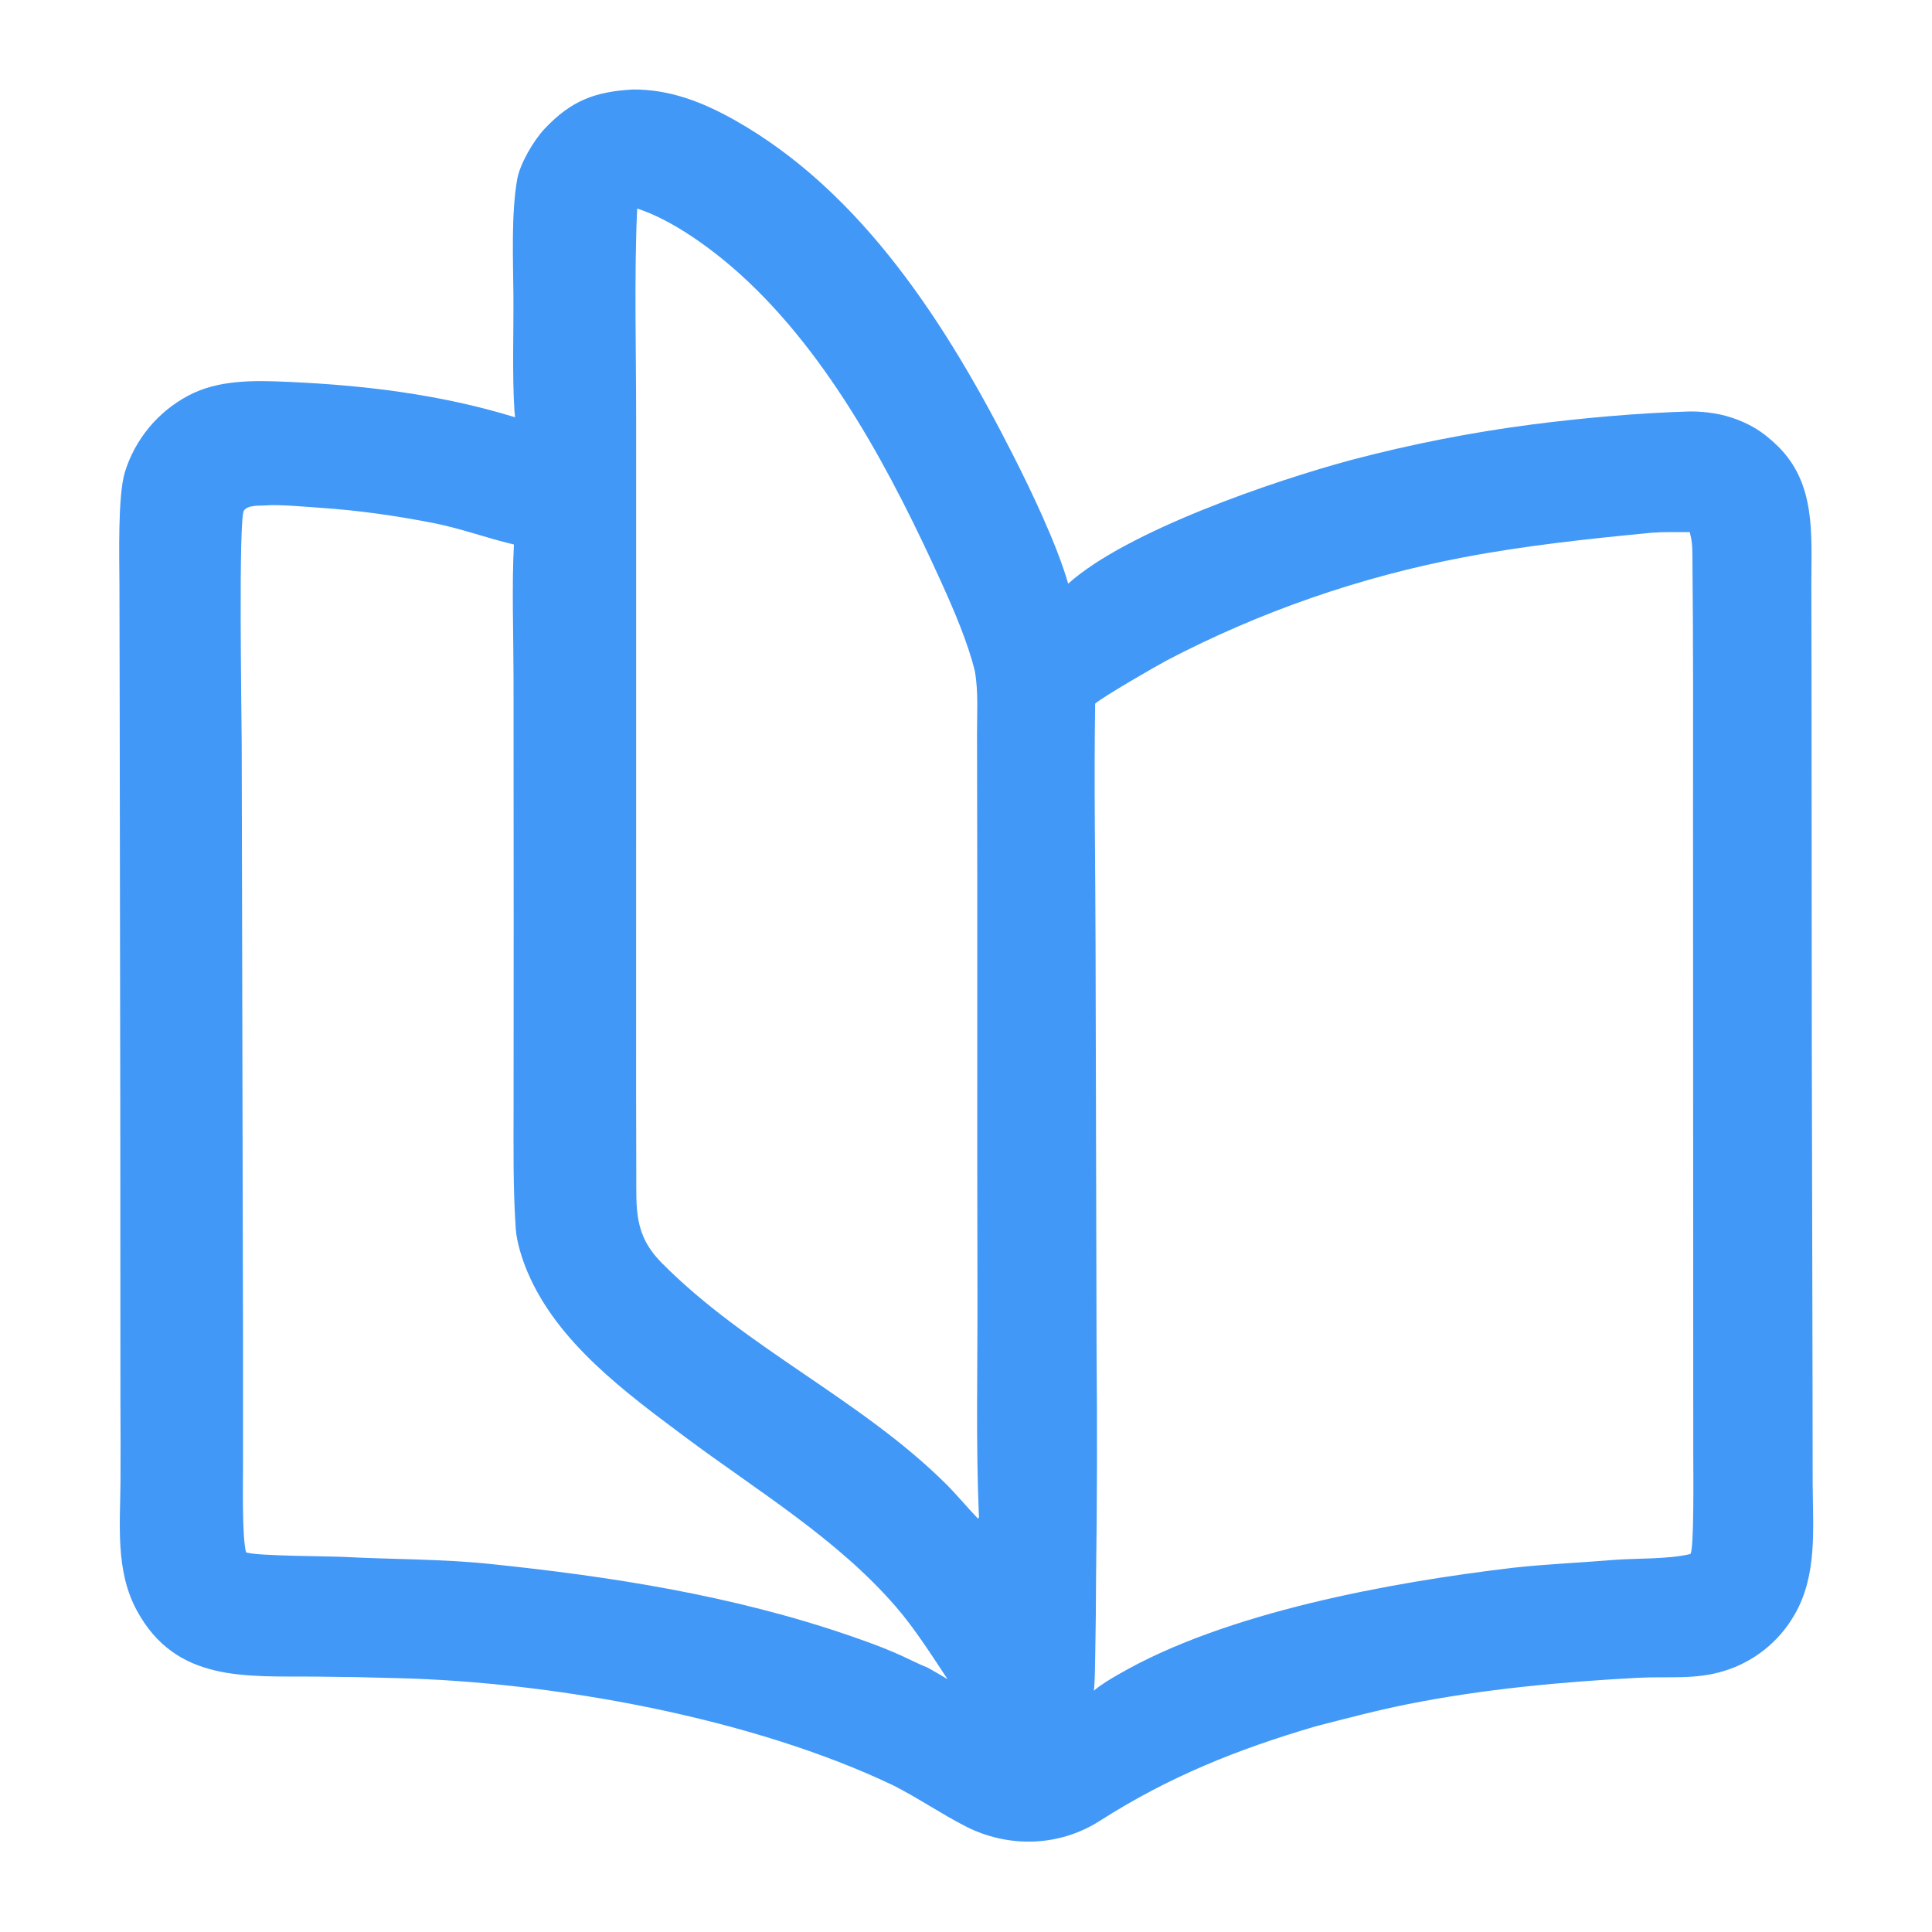 <?xml version="1.0" encoding="utf-8" ?><svg xmlns="http://www.w3.org/2000/svg" xmlns:xlink="http://www.w3.org/1999/xlink" width="461" height="461" viewBox="0 0 461 461"><path fill="#4298F6" d="M150.922 21.357C159.732 21.272 167.628 24.347 175.223 28.615C205.867 45.836 226.157 77.938 241.711 108.552C246.117 117.223 252.191 129.921 254.882 139.273C268.835 126.72 303.926 114.724 322.538 109.724C336.597 106.019 350.878 103.212 365.293 101.319C377.624 99.731 390.444 98.584 402.88 98.19C404.322 98.145 405.964 98.25 407.402 98.414C411.35 98.833 415.166 100.075 418.604 102.06C420.639 103.253 422.501 104.784 424.183 106.432C433.39 115.456 432.193 127.61 432.212 139.312L432.254 162.013L432.322 250.138L432.495 330.181L432.529 354.24C432.586 364.772 433.685 375.974 428.123 385.42C424.429 391.801 418.457 396.547 411.407 398.706C404.555 400.854 397.813 399.971 390.849 400.343C372.473 401.325 354.042 403.027 335.975 406.622C328.569 408.096 321.248 410.042 313.936 411.923C295.218 417.411 278.787 424.008 262.447 434.467C252.671 440.725 240.526 440.968 230.381 435.777C224.617 432.827 218.94 428.944 213.129 426.008C179.344 409.891 132.264 401.373 95.006 400.428C88.425 400.233 81.843 400.11 75.259 400.059C58.57 399.929 41.935 401.479 32.623 384.235C27.504 374.755 28.683 363.838 28.75 353.377C28.783 347.232 28.778 341.087 28.736 334.943L28.701 265.419L28.555 166.518L28.499 139.581C28.481 133.157 28.059 118.426 29.798 112.659C32.234 104.791 37.697 98.213 44.983 94.373C52.106 90.578 60.695 90.764 68.548 91.109C87.046 91.92 105.193 94.12 122.907 99.566C122.843 99.056 122.792 98.545 122.755 98.033C122.192 89.413 122.582 78.926 122.504 70.105C122.43 61.687 121.968 51.007 123.407 42.786C124.058 39.063 127.352 33.48 129.956 30.722C136.311 23.993 141.943 21.891 150.922 21.357ZM261.32 167.905C261.01 187.201 261.382 206.22 261.413 225.469L261.656 322.218C261.829 340.221 261.788 358.226 261.534 376.229C261.519 382.445 261.453 388.662 261.337 394.878C261.279 397.398 261.282 400.979 261.014 403.423C262.536 402.069 265.079 400.559 266.881 399.533C292.399 384.732 331.644 377.586 360.873 374.109C368.757 373.222 376.523 372.925 384.42 372.26C390.09 371.782 398.016 372.109 403.305 370.815C404.286 370.575 404.036 349.728 404.036 347.383L404.017 298.853L403.979 195.072C403.996 174.163 404.049 153.196 403.826 132.288C403.803 130.082 403.737 129.074 403.196 126.96C400.566 126.977 396.866 126.902 394.325 127.102C379.377 128.525 363.852 130.183 349.126 133.002C324.496 137.675 300.687 145.946 278.463 157.548C275.774 158.985 263.023 166.335 261.32 167.905ZM221.281 397.876C222.902 398.786 224.509 399.72 226.102 400.679C222.301 394.95 218.272 388.588 213.8 383.416C199.675 367.079 180.658 355.711 163.568 342.954C149.274 332.283 133.012 320.371 125.871 303.516C124.613 300.545 123.292 296.466 123.069 293.228C122.406 283.572 122.538 273.807 122.547 264.14L122.566 219.931L122.536 161.667C122.528 152.006 122.098 139.284 122.635 129.925L122.373 129.865C116.065 128.362 109.889 126.069 103.412 124.802C94.429 123.045 85.505 121.778 76.369 121.162C73.046 120.939 66.312 120.303 63.164 120.609C61.708 120.692 59.166 120.483 58.203 121.825C56.873 123.681 57.652 170.789 57.671 177.231L57.99 319.201L57.992 349.842C57.991 354.107 57.734 366.82 58.712 370.394C60.609 371.3 78.612 371.318 82.168 371.505C93.445 372.096 105.338 371.987 116.62 373.147C145.762 376.144 174.976 380.723 202.754 390.3C206.352 391.548 209.929 392.811 213.424 394.321C215.918 395.36 218.906 396.973 221.281 397.876ZM233.567 361.489C232.841 344.358 233.278 326.349 233.232 309.127C233.112 264.47 233.267 219.784 233.129 175.128C233.114 170.231 233.48 165.011 232.618 160.178C231.008 153.488 227.621 145.595 224.775 139.309C213.032 113.375 198.102 84.931 176.791 65.6C170.157 59.581 160.609 52.533 152.04 49.758C151.291 65.699 151.811 84.474 151.789 100.633L151.787 200.97L151.782 261.612L151.824 279.716C151.86 288.507 151.212 294.58 157.881 301.326C177.996 321.673 205.162 333.746 225.608 353.976C228.375 356.714 230.731 359.642 233.377 362.378C233.72 361.859 233.622 362.141 233.567 361.489Z"/></svg>